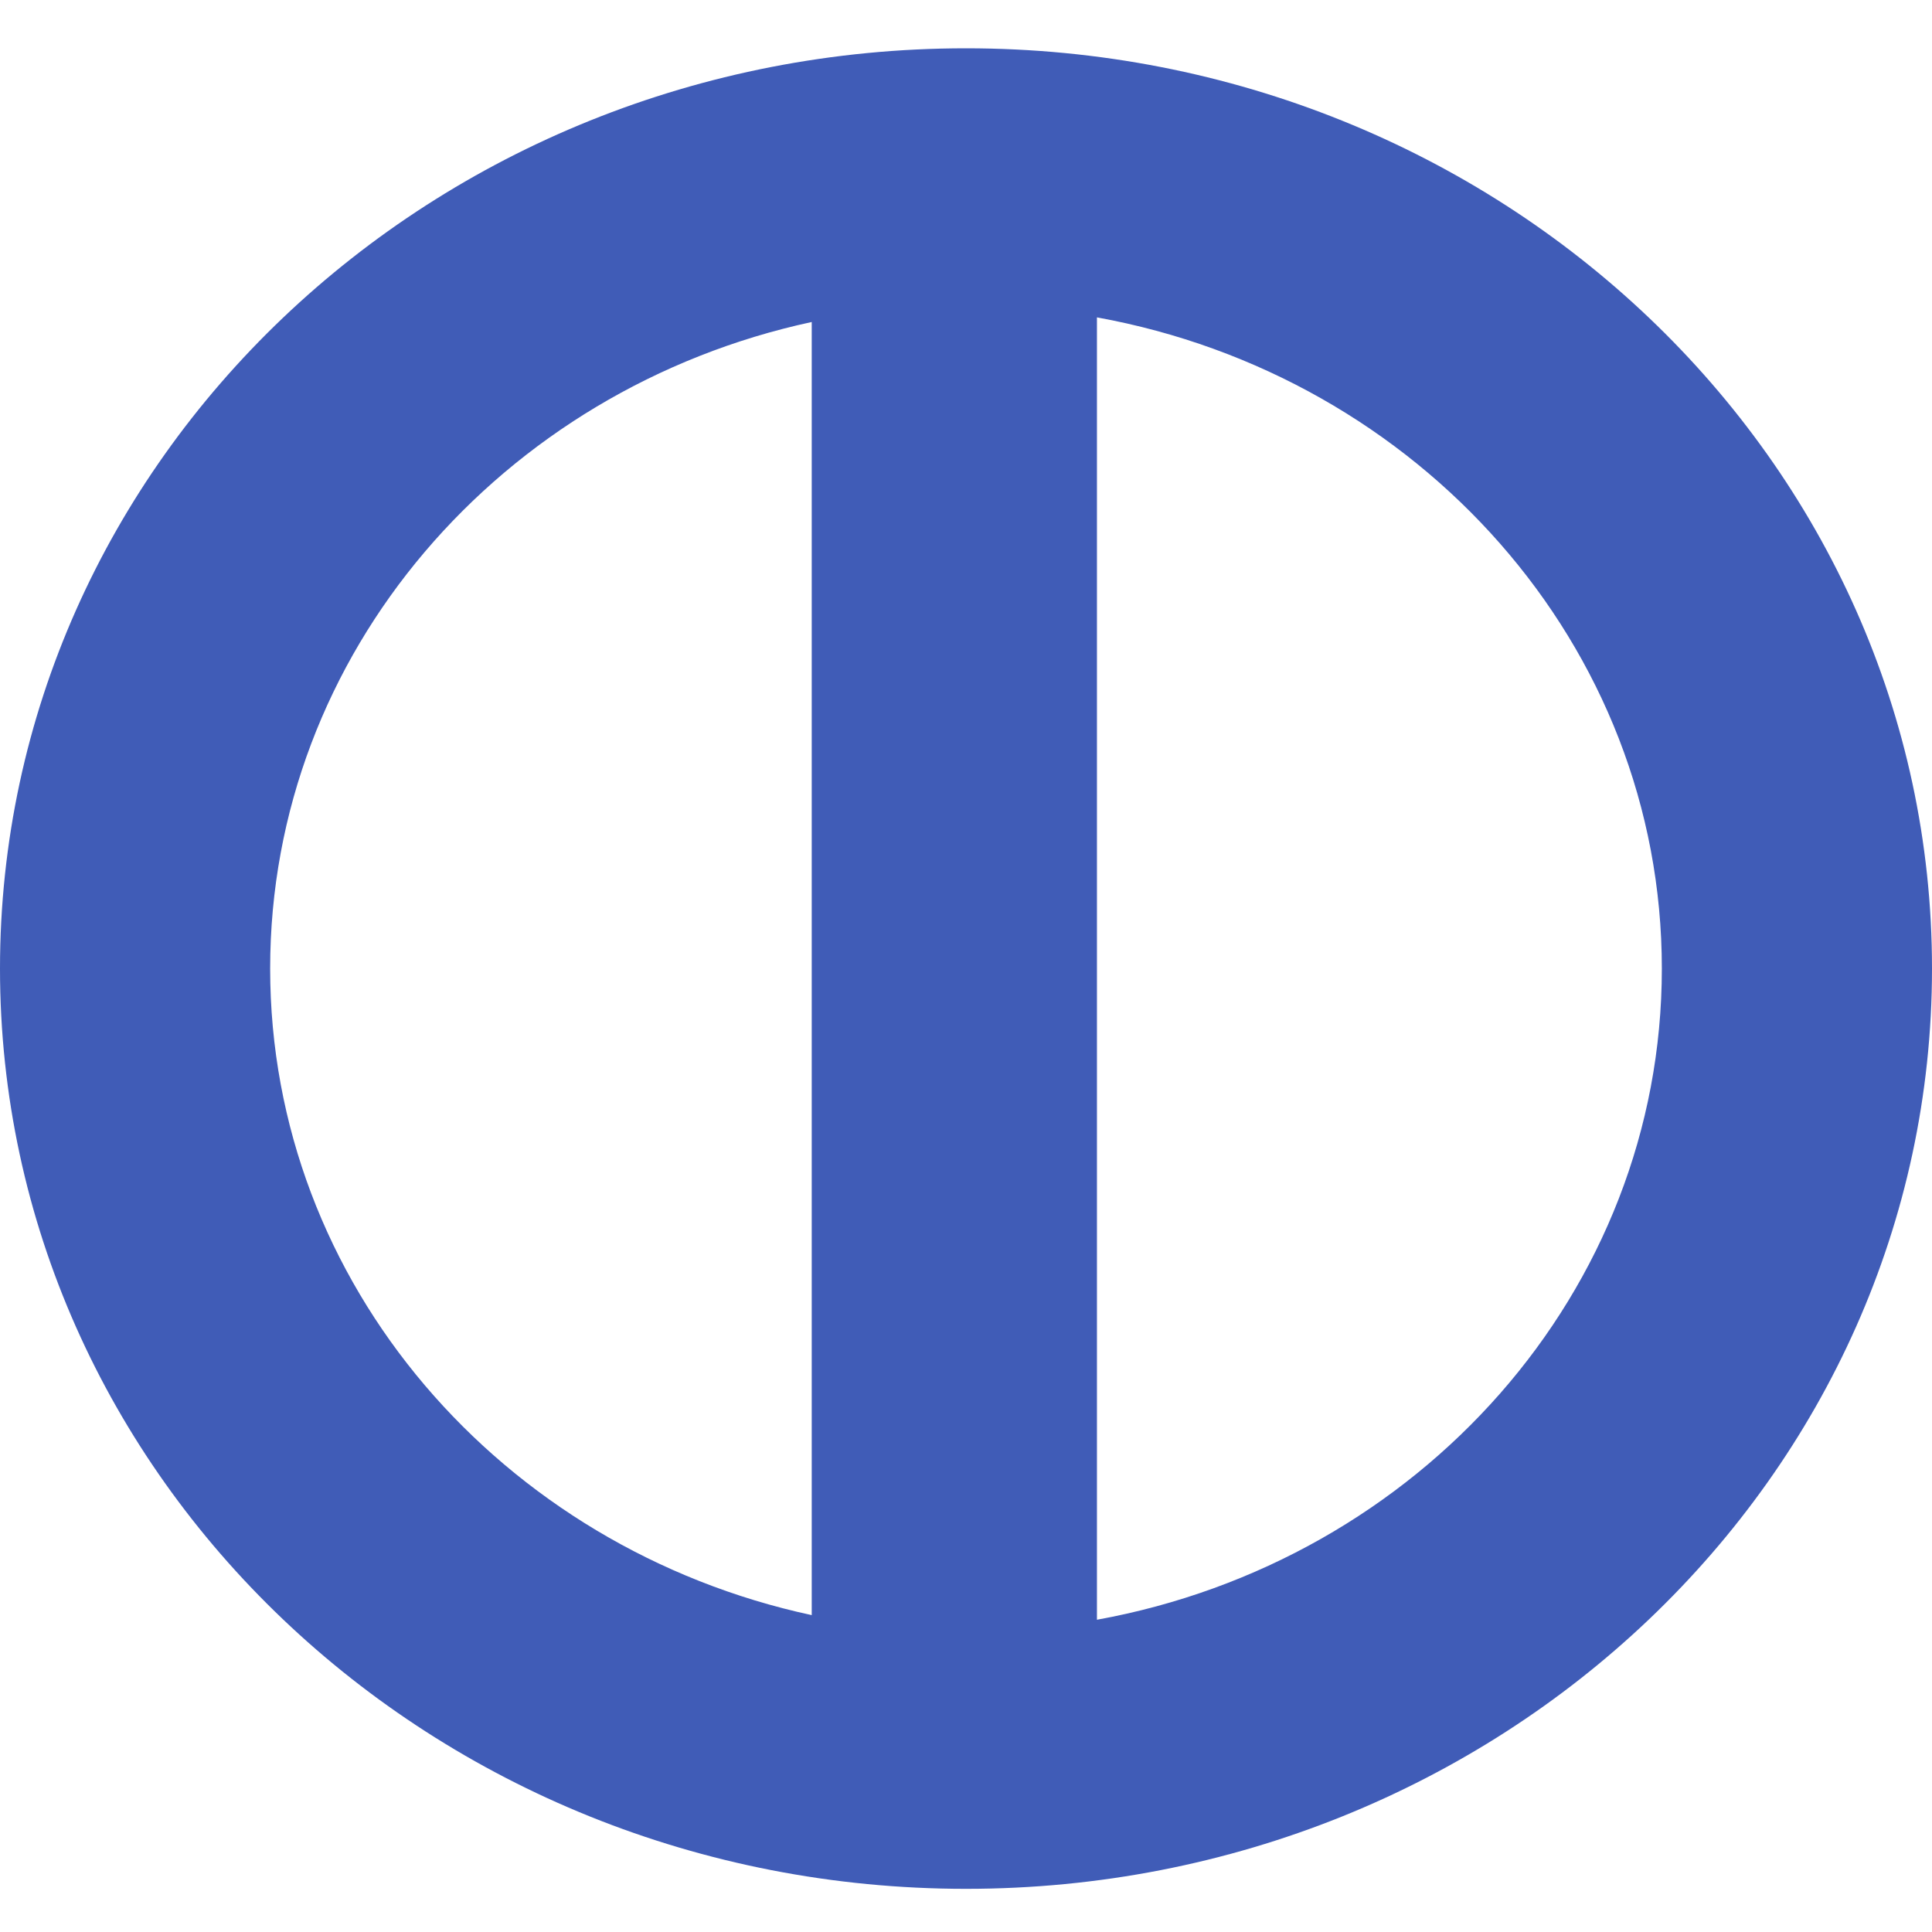 <svg width="120" height="120" viewBox="0 0 120 120" fill="none" xmlns="http://www.w3.org/2000/svg">
<path fill-rule="evenodd" clip-rule="evenodd" d="M120 60.159C120 91.727 93.137 117.319 60 117.319C26.863 117.319 0 91.727 0 60.159C0 28.591 26.863 3 60 3C93.137 3 120 28.591 120 60.159ZM50.418 100.318V20C31.16 24.153 16.78 40.556 16.78 60.159C16.78 79.762 31.16 96.165 50.418 100.318ZM103.22 60.159C103.22 80.251 88.115 96.981 68.133 100.605V19.713C88.115 23.338 103.22 40.068 103.22 60.159Z" fill="#405CB7"/>
</svg>
